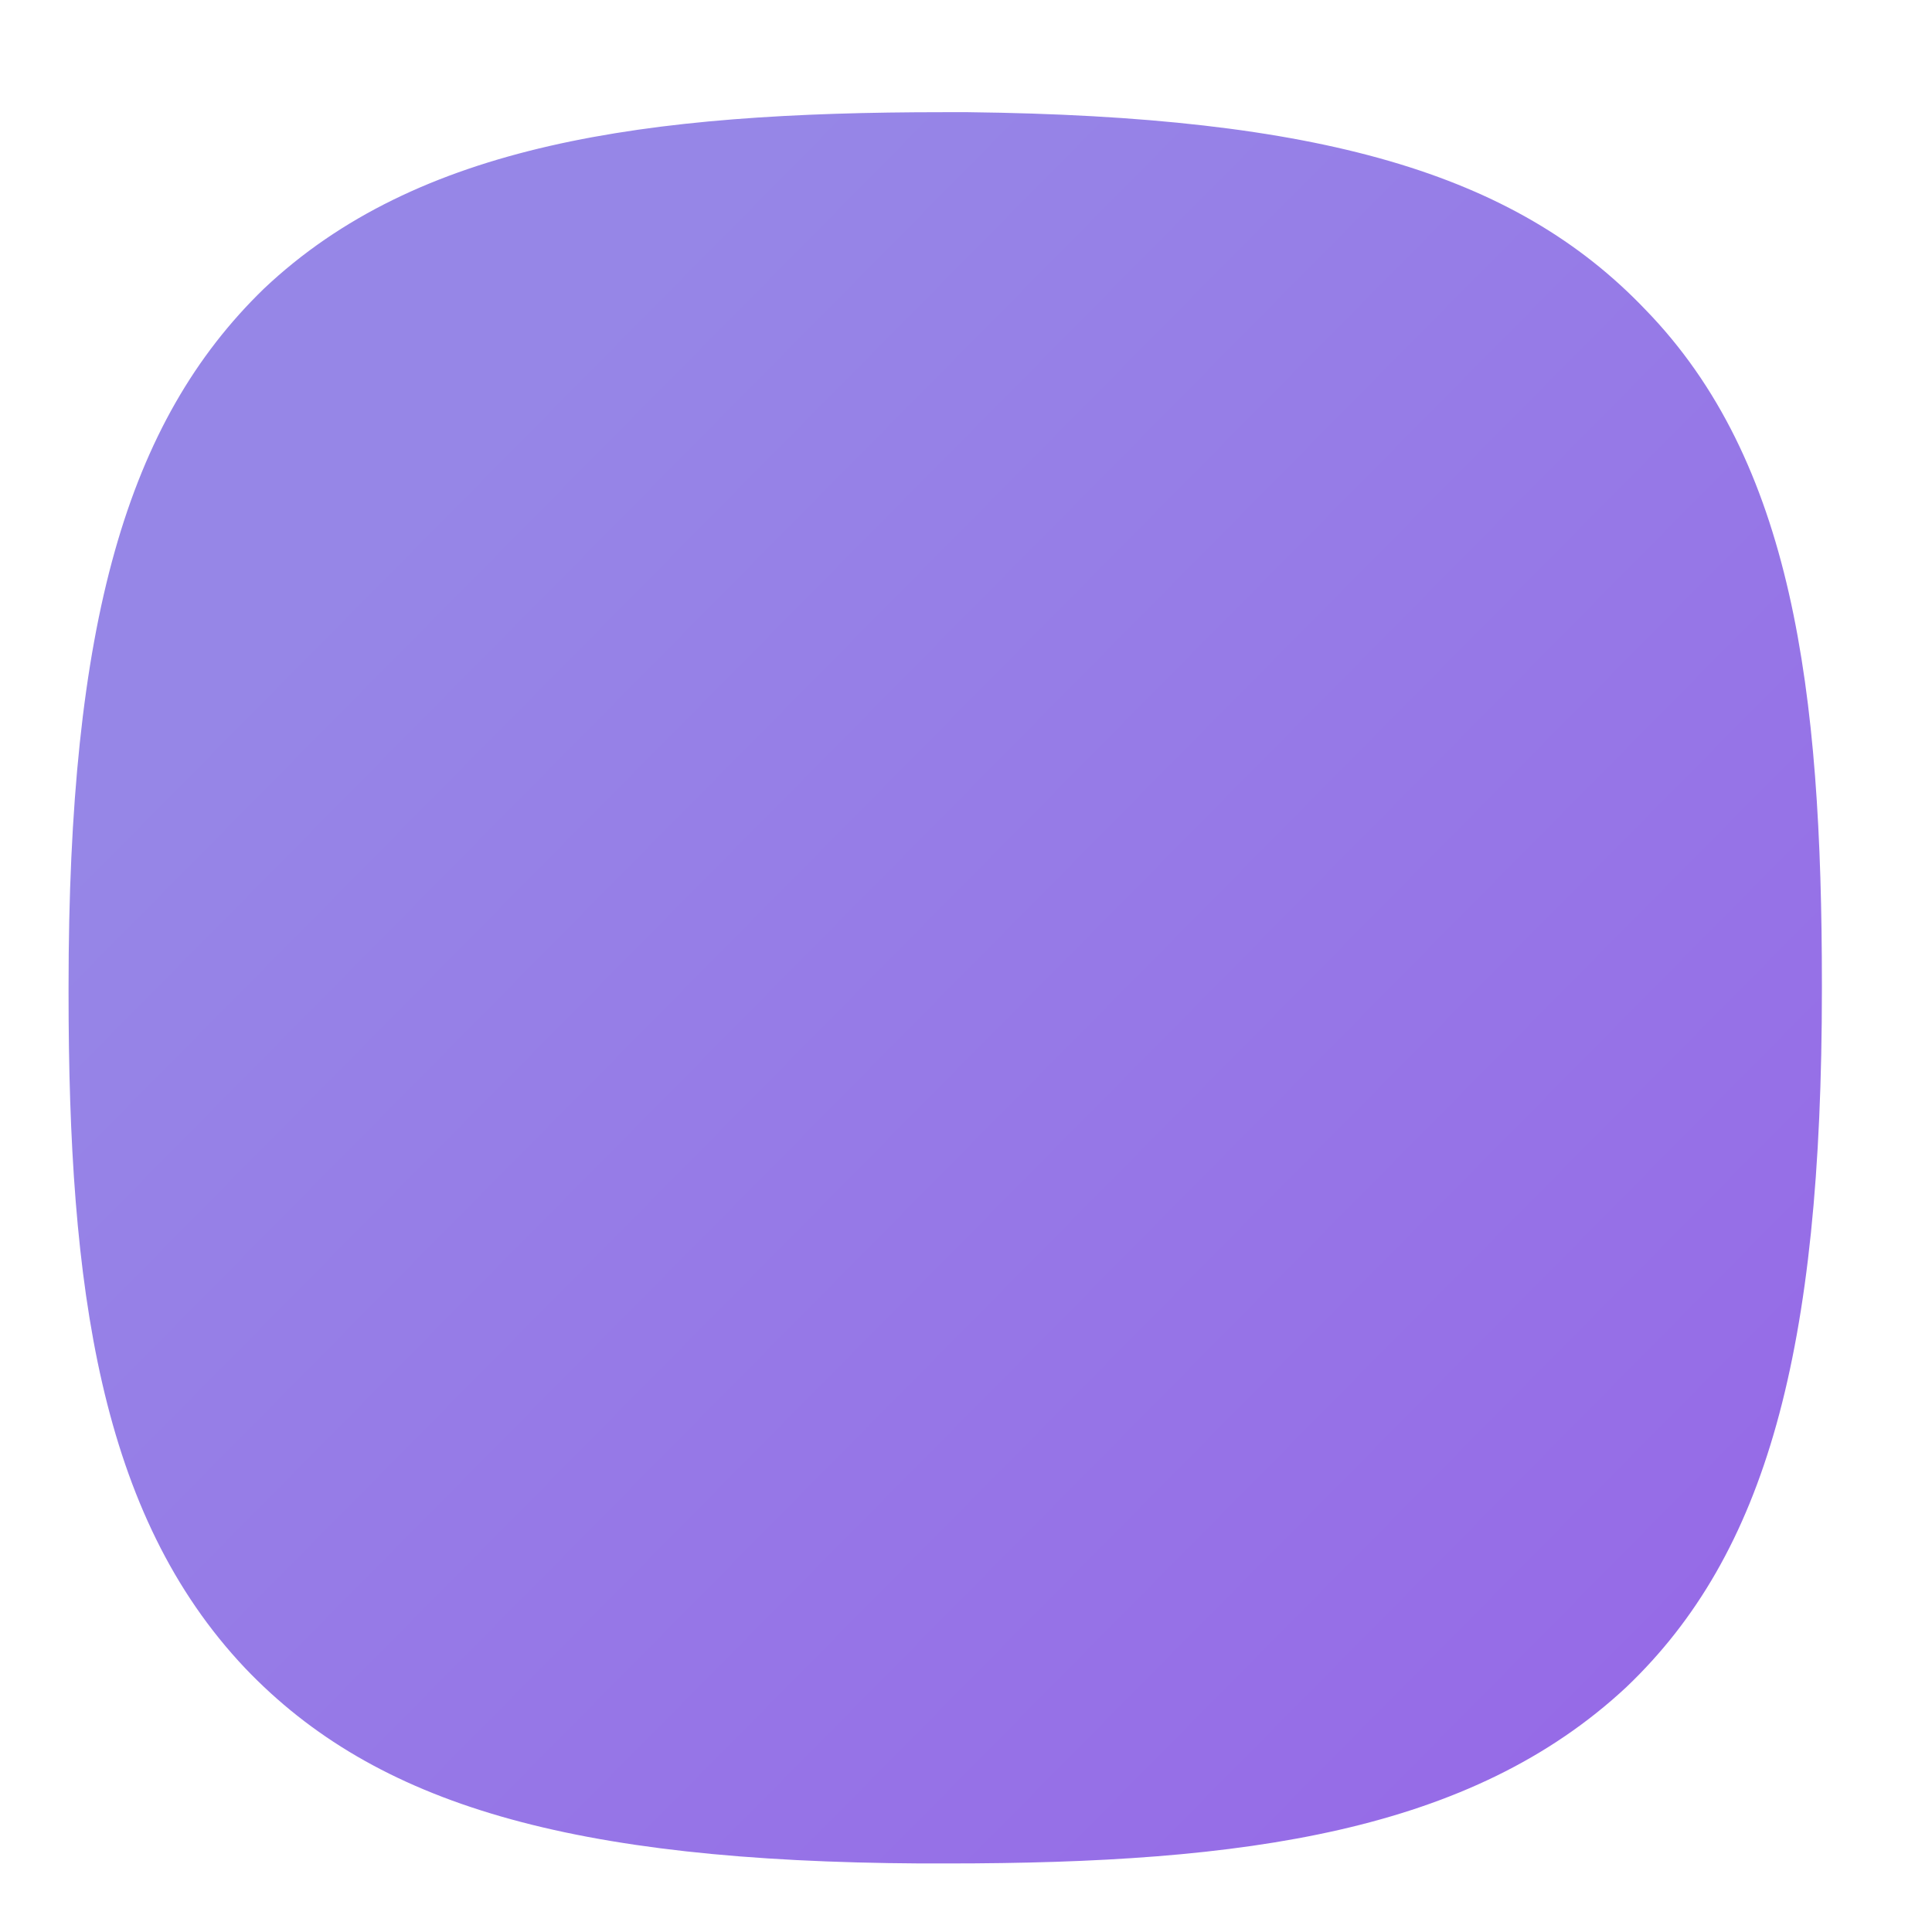 <?xml version="1.0" encoding="UTF-8"?> <!-- Generator: Adobe Illustrator 23.0.1, SVG Export Plug-In . SVG Version: 6.00 Build 0) --> <svg xmlns="http://www.w3.org/2000/svg" xmlns:xlink="http://www.w3.org/1999/xlink" id="Layer_1" x="0px" y="0px" viewBox="0 0 93 93" style="enable-background:new 0 0 93 93;" xml:space="preserve"> <style type="text/css"> .st0{fill:url(#SVGID_1_);} </style> <linearGradient id="SVGID_1_" gradientUnits="userSpaceOnUse" x1="20.928" y1="23.304" x2="80.944" y2="82.645"> <stop offset="0" style="stop-color:#9686E7"></stop> <stop offset="1" style="stop-color:#966AE7"></stop> </linearGradient> <path class="st0" d="M79.2,14.9c-6.3-6.6-15.7-9.3-32.6-9.5h-0.1h-1.1c-14.3,0-25.3,1.5-32.7,8.5C6.1,20.3,3.3,30,3.3,47.5v0.3 c0,14.2,1.5,25.1,8.5,32.5c6.3,6.6,15.7,9.3,32.5,9.4h0.1h1.2c14.3,0,25.2-1.5,32.7-8.5c6.7-6.4,9.4-16.1,9.4-33.6v-0.2 C87.7,33.2,86.3,22.2,79.2,14.9z"></path> </svg> 